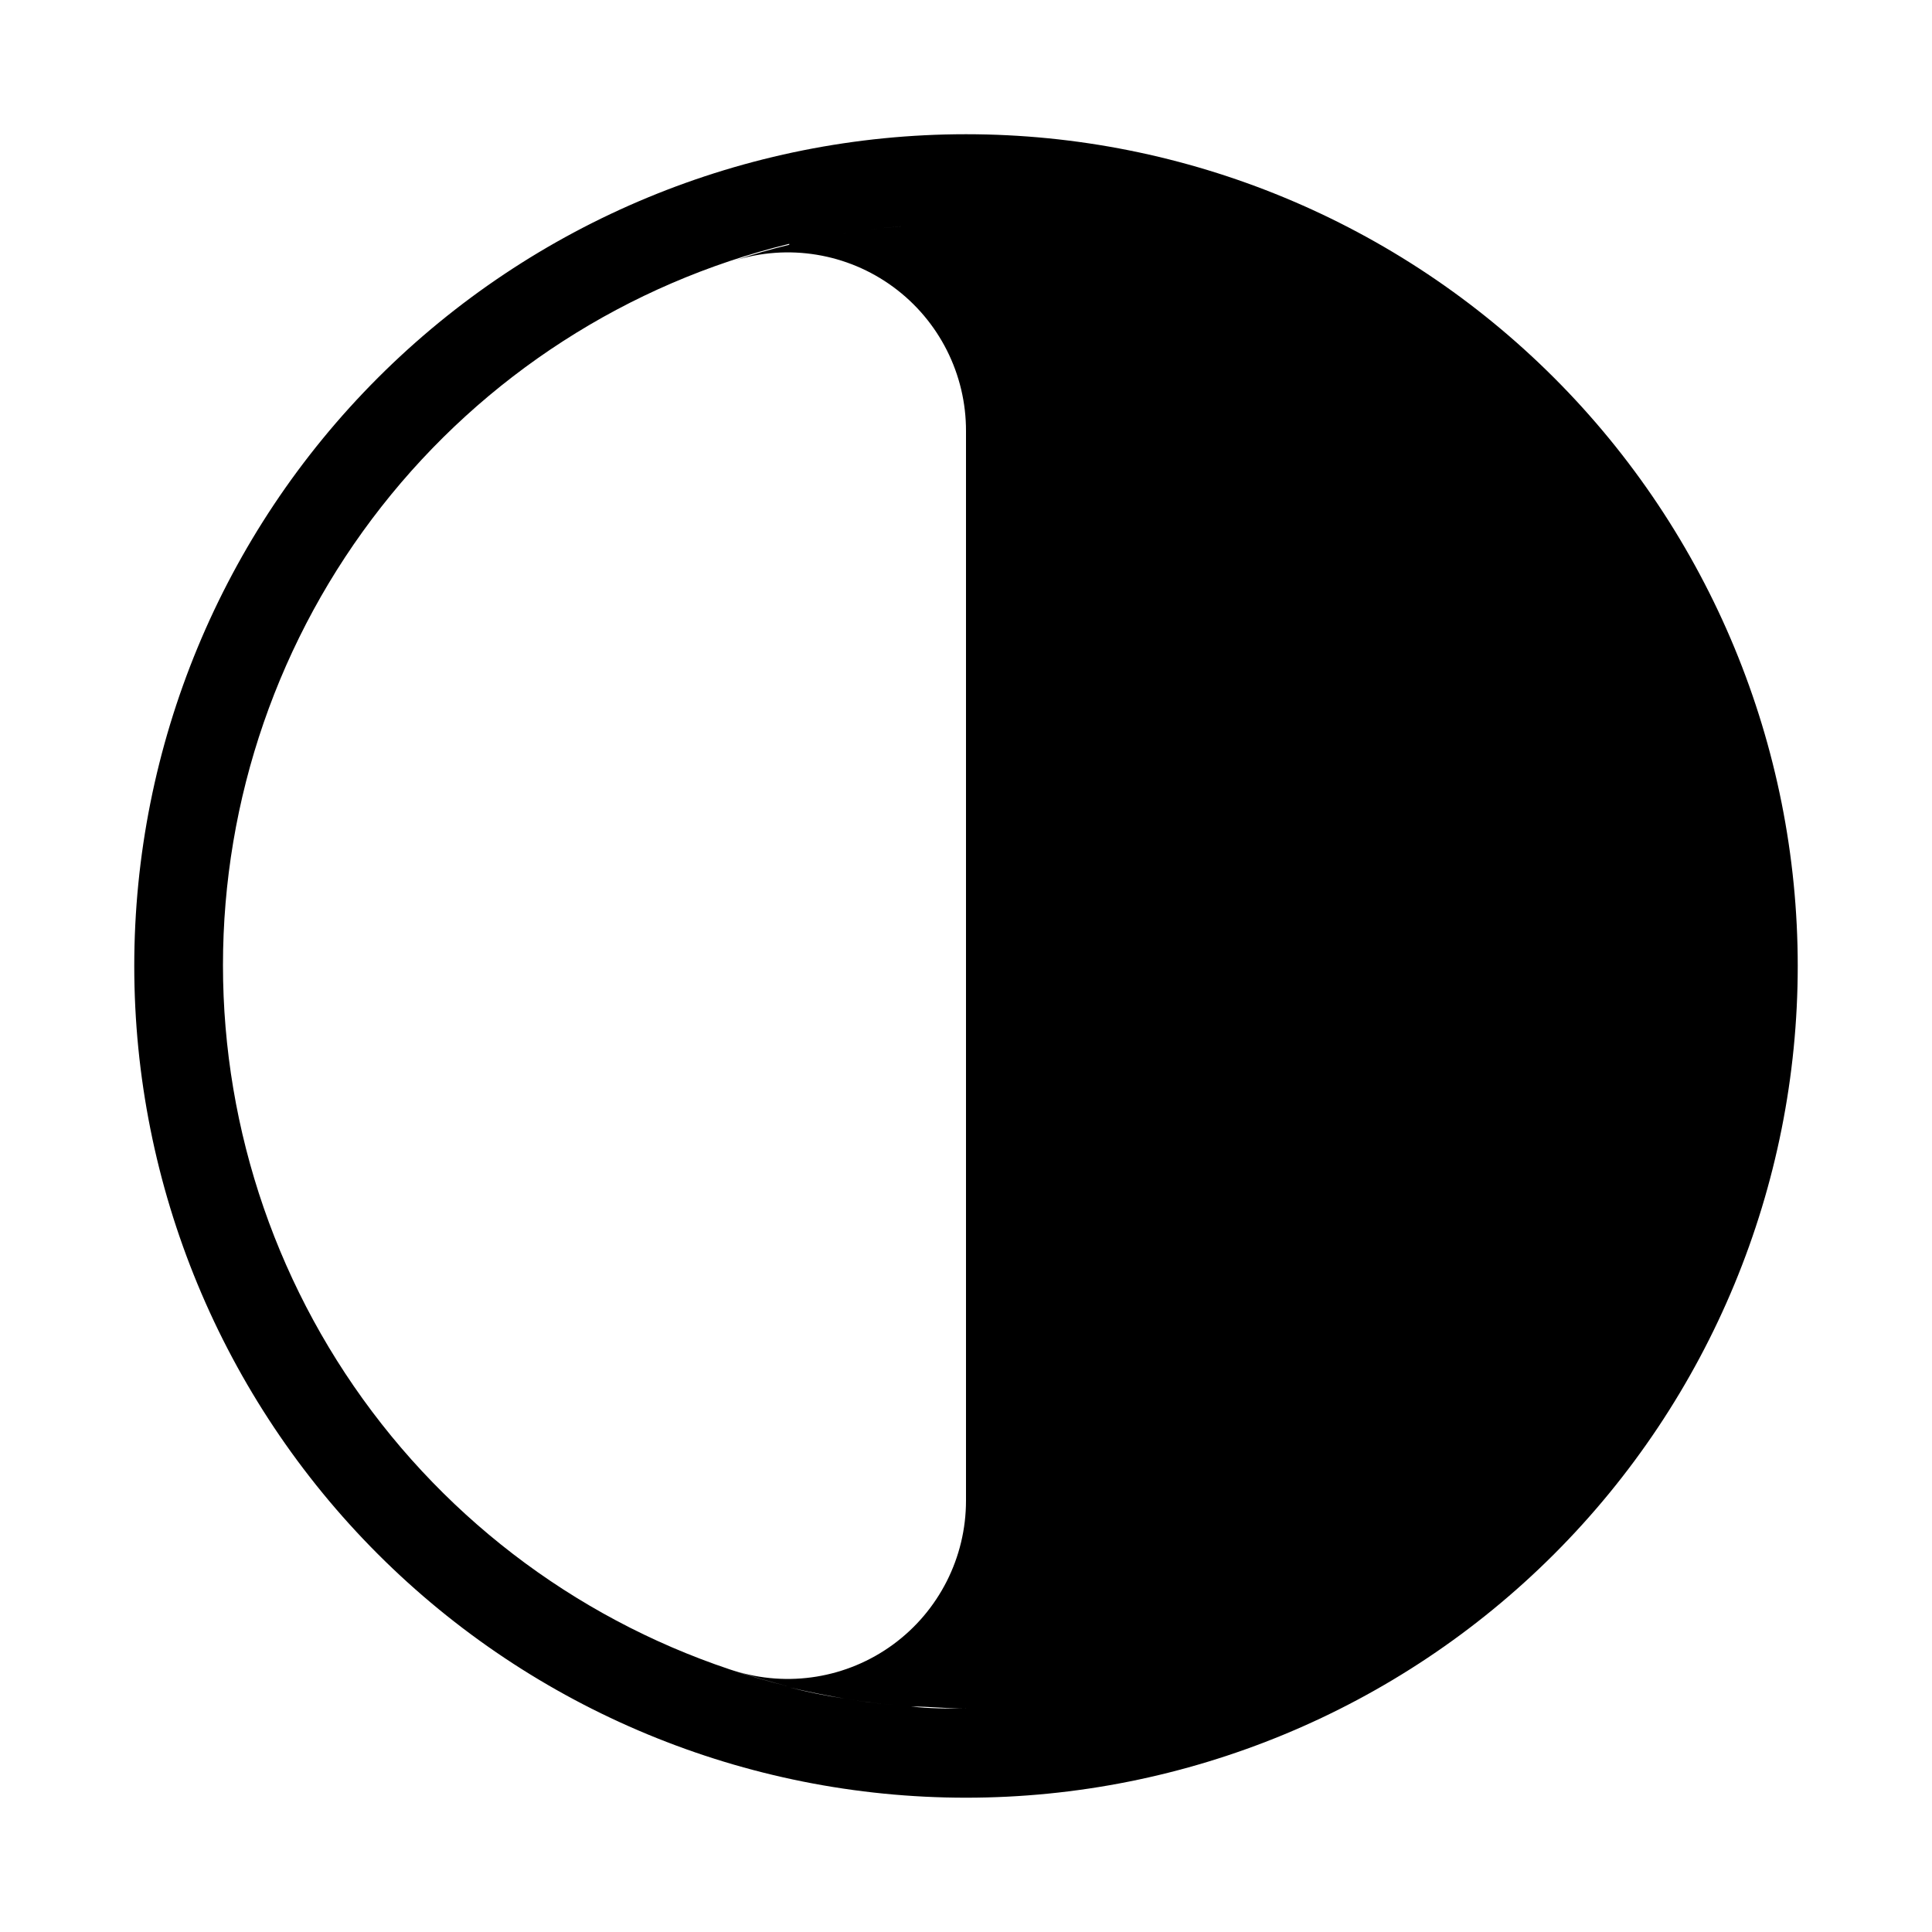 <?xml version="1.0" encoding="UTF-8"?>
<!-- Uploaded to: ICON Repo, www.svgrepo.com, Generator: ICON Repo Mixer Tools -->
<svg fill="#000000" width="800px" height="800px" version="1.1" viewBox="144 144 512 512" xmlns="http://www.w3.org/2000/svg">
 <path d="m400 620.41c58.457 0 114.52-23.223 155.86-64.559 41.336-41.336 64.559-97.398 64.559-155.86 0-58.461-23.223-114.52-64.559-155.86-41.336-41.336-97.398-64.559-155.86-64.559-58.461 0-114.52 23.223-155.86 64.559s-64.559 97.398-64.559 155.86c0 58.457 23.223 114.52 64.559 155.86 41.336 41.336 97.398 64.559 155.86 64.559zm-14.484-24.168c4.801 0 9.605 0.551 14.484 0.551-4.883 0.004-9.684 0.004-14.484-0.547zm-32.355-387.38c-4.984 1.207-9.891 2.625-14.719 4.25h-0.004c14.391-4.582 30.105-2.004 42.277 6.93 12.172 8.938 19.34 23.152 19.285 38.254v283.39c0.004 15.074-7.184 29.246-19.348 38.145-12.168 8.898-27.852 11.457-42.215 6.883 4.828 1.574 9.734 2.992 14.719 4.25h0.004c-42.805-10.461-80.863-34.988-108.07-69.652-27.211-34.66-42-77.453-42-121.52 0-44.066 14.789-86.855 42-121.52 27.207-34.66 65.266-59.188 108.07-69.652zm46.84-5.668c-4.879 0-9.684 0-14.406 0.551 4.723-0.551 9.523-0.551 14.406-0.551zm-17.16 0.789c-4.801 0.395-9.605 0.945-14.25 1.73 4.723-0.789 9.445-1.34 14.246-1.734zm-14.719 1.812c-5.246 0.84-10.18 1.836-14.801 2.992 4.879-1.16 9.812-2.156 14.797-2.996zm14.715 390.21c-4.801-0.395-9.605-0.945-14.25-1.73 4.727 0.785 9.449 1.336 14.25 1.73zm-14.719-1.812c-5.246-0.789-10.18-1.785-14.801-2.992 4.883 1.156 9.816 2.156 14.801 2.996z"/>
</svg>